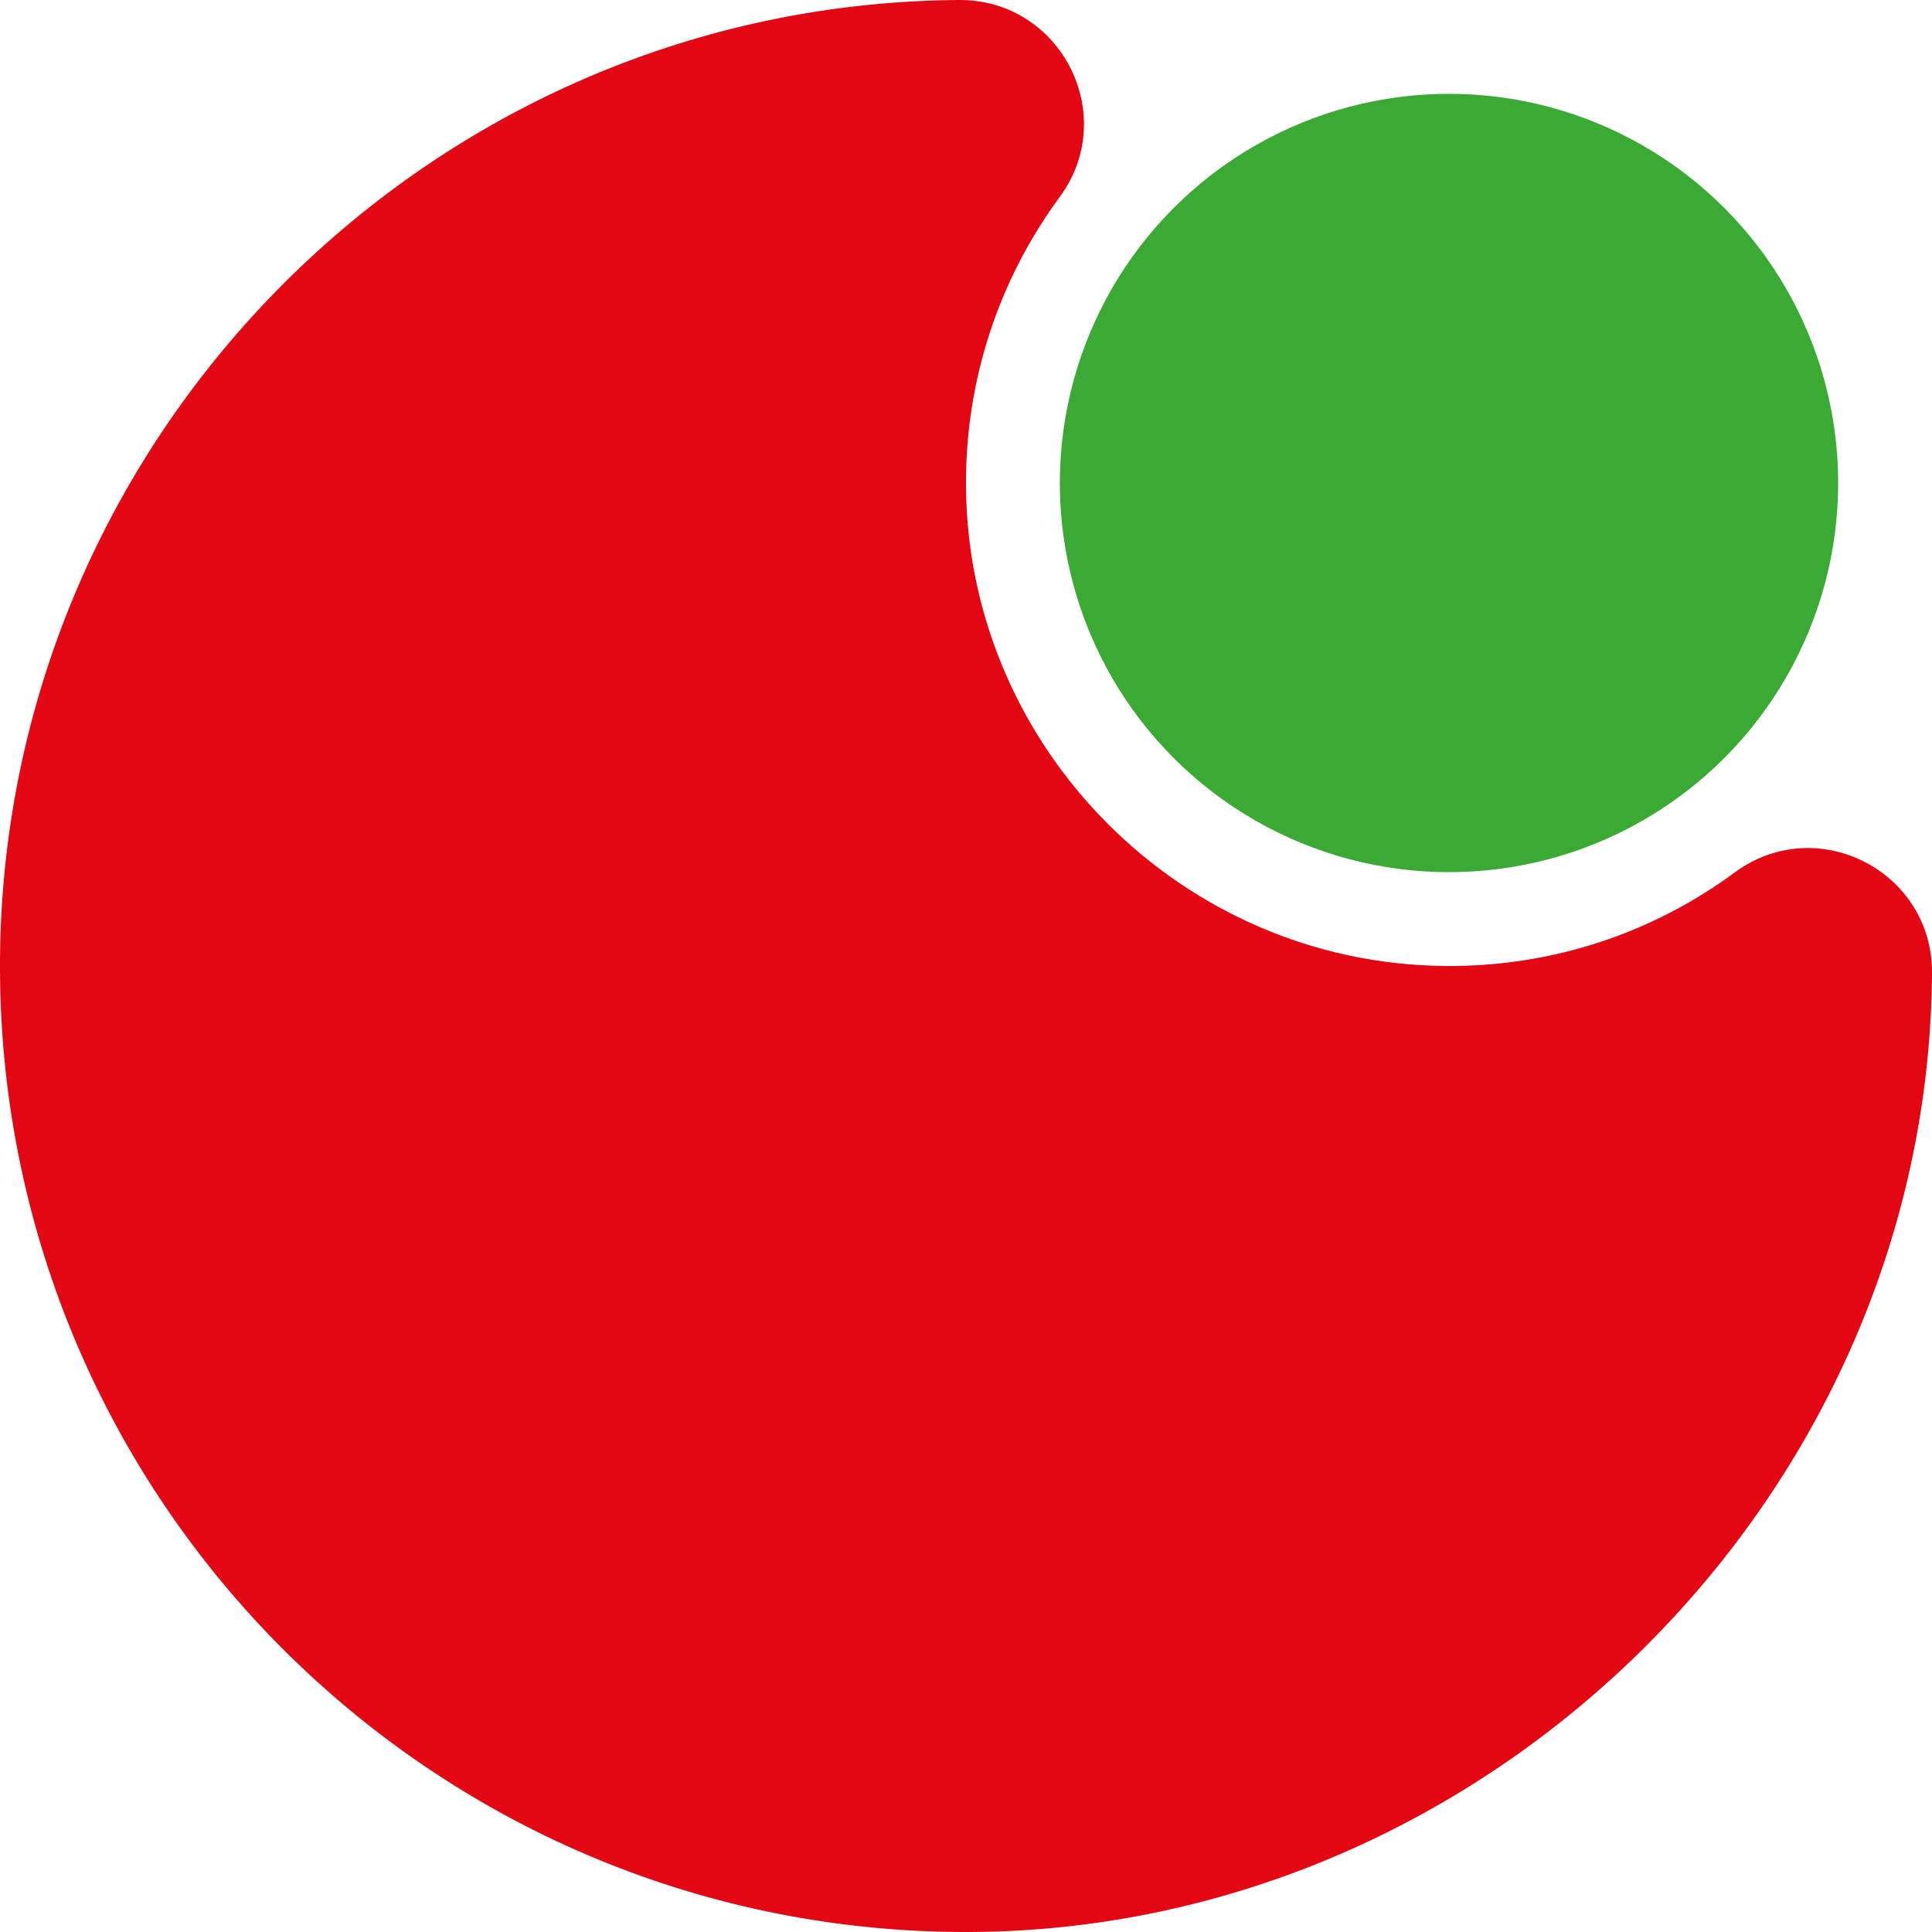 <?xml version="1.0" encoding="UTF-8"?>
<svg id="Calque_2" data-name="Calque 2" xmlns="http://www.w3.org/2000/svg" viewBox="0 0 350 350">
  <defs>
    <style>
      .cls-1 {
        fill: #3aaa35;
      }

      .cls-2 {
        fill: #e30613;
      }
    </style>
  </defs>
  <g id="Calque_1-2" data-name="Calque 1">
    <path class="cls-2" d="m261.7,174.99c-47.45-.42-86.27-39.24-86.7-86.7-.18-19.7,6.16-37.91,16.98-52.62C202.92,20.82,192.16-.13,173.72,0c-.59,0-1.18.01-1.77.02C76.44,1.66-.53,80.48,0,175.99c.53,95.87,78.15,173.48,174.02,174.01,94.33.52,174.35-77.63,175.96-171.94.01-.59.02-1.18.02-1.77.13-18.45-20.82-29.2-35.68-18.27s-32.92,17.16-52.62,16.98Z"/>
    <circle class="cls-1" cx="262.5" cy="87.5" r="70.5"/>
  </g>
</svg>